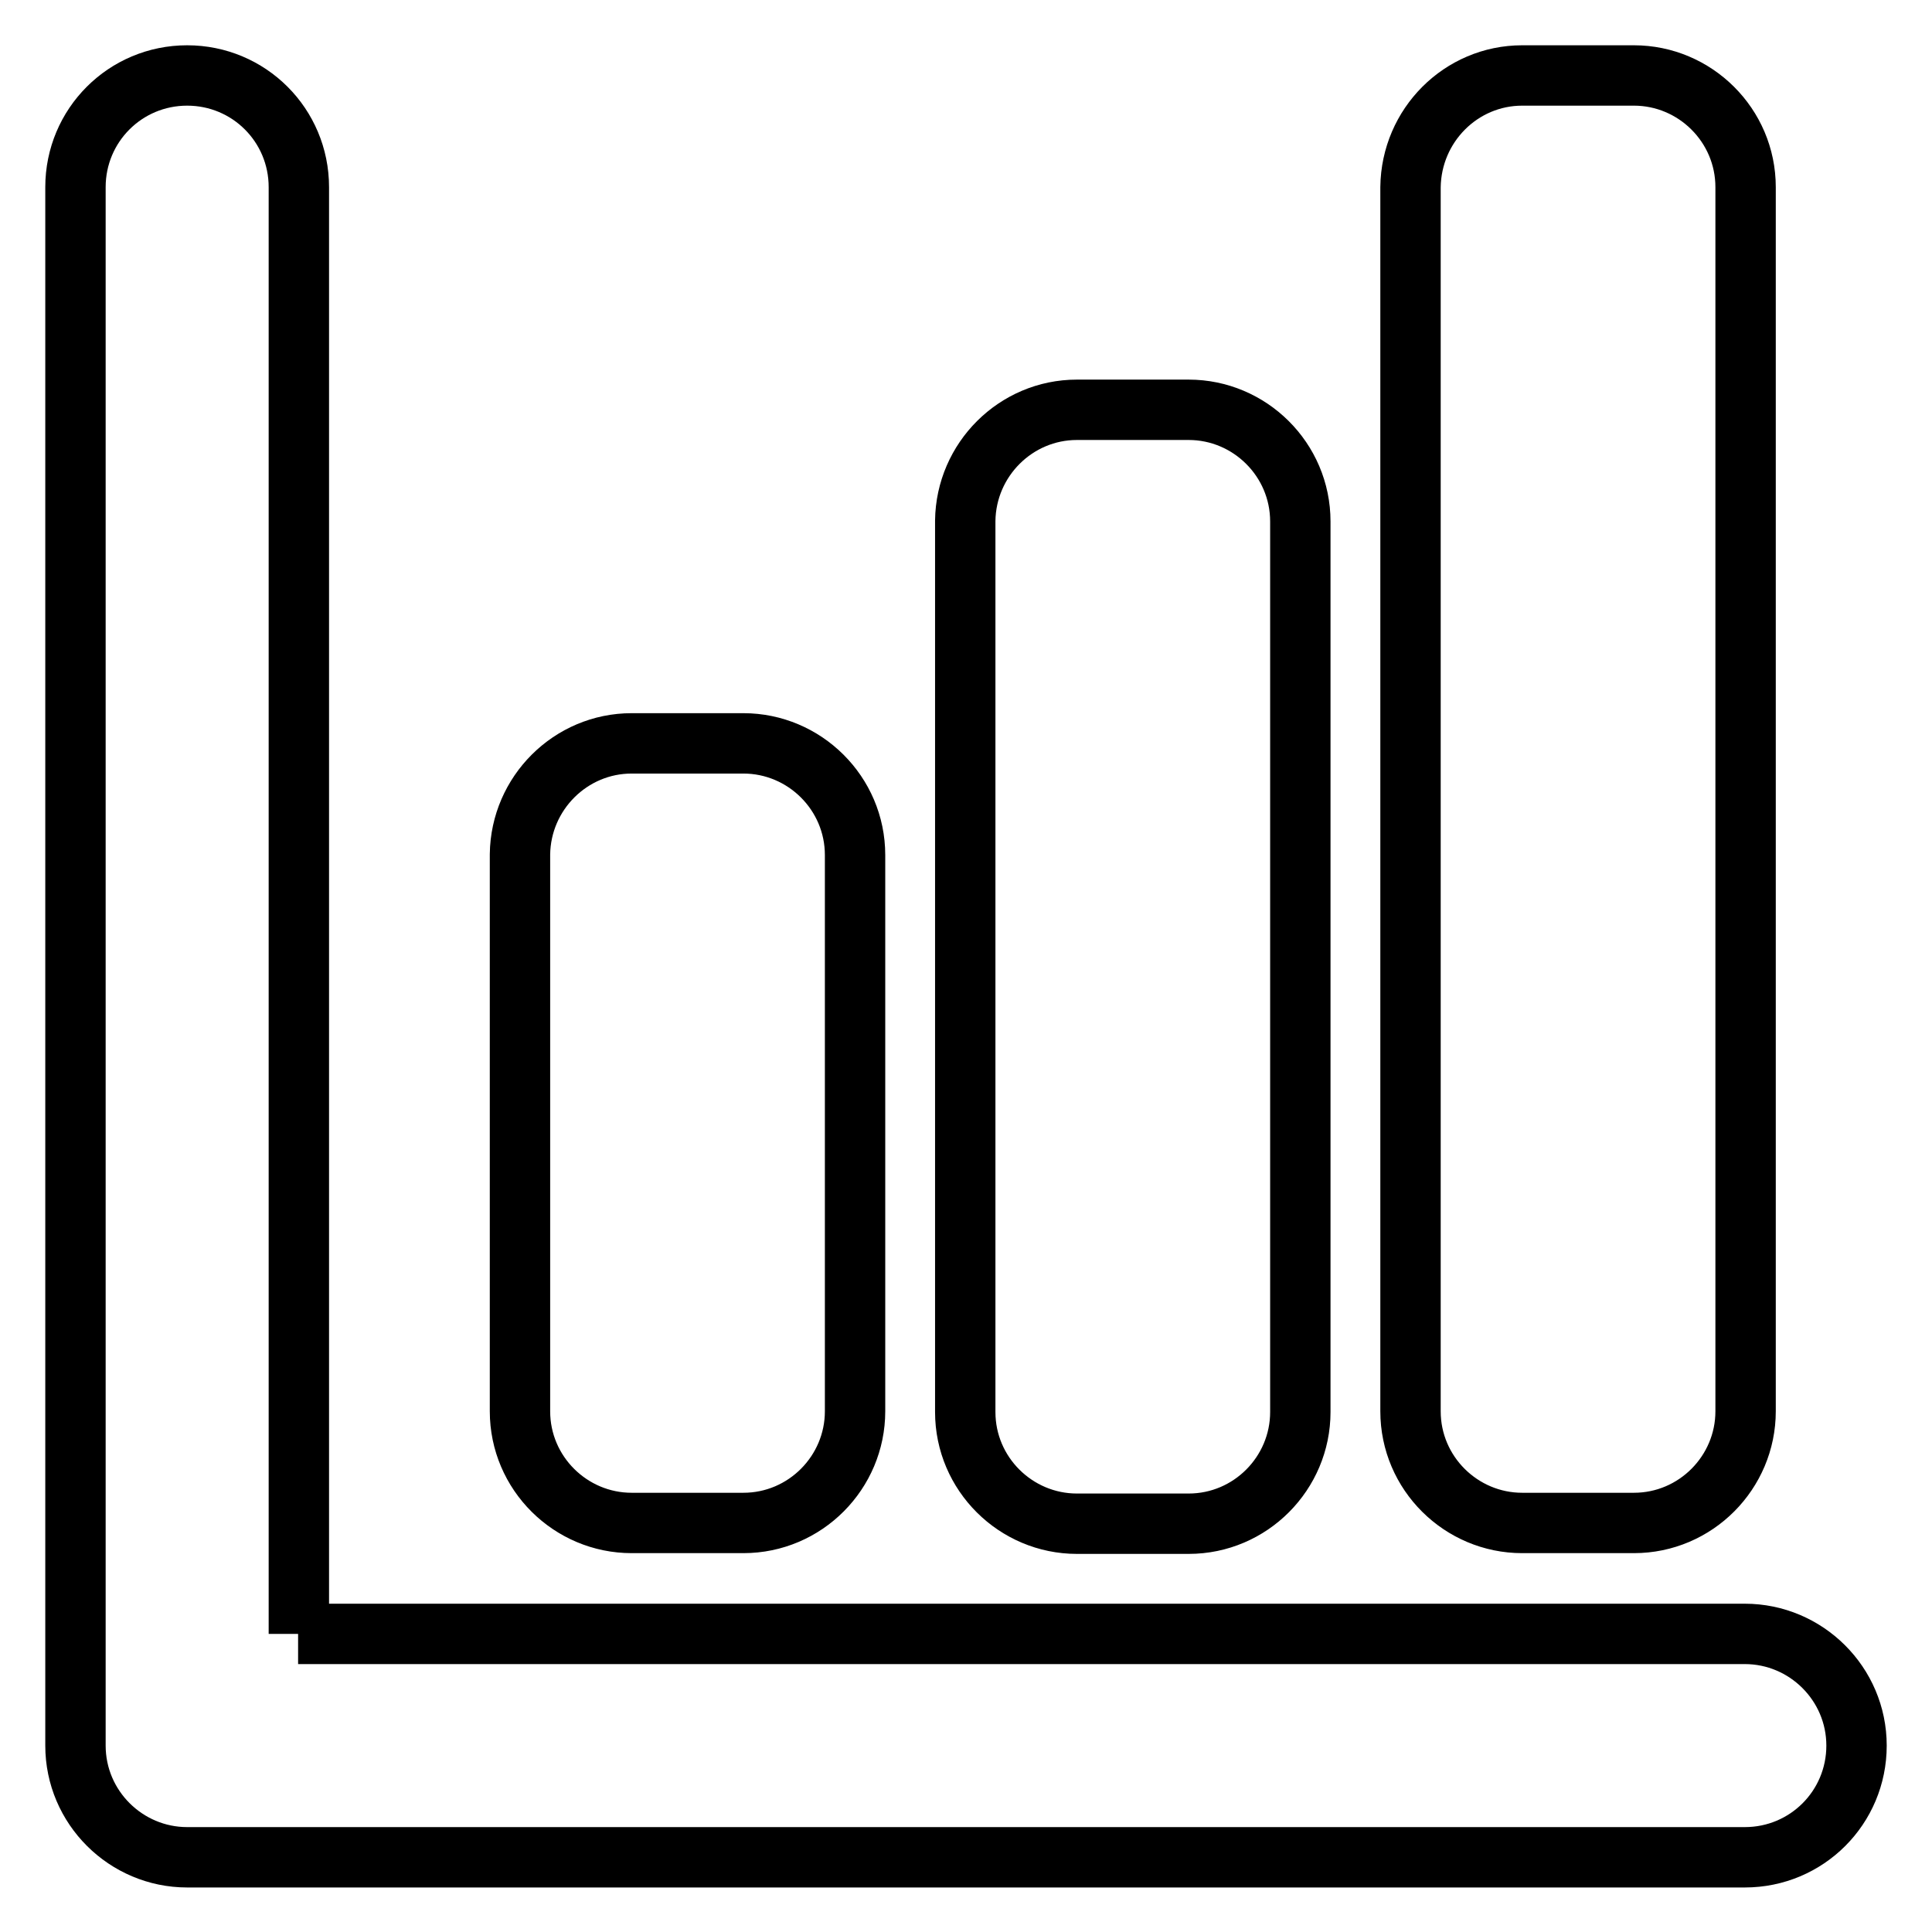 <?xml version="1.0" encoding="utf-8"?>
<!-- Svg Vector Icons : http://www.onlinewebfonts.com/icon -->
<!DOCTYPE svg PUBLIC "-//W3C//DTD SVG 1.1//EN" "http://www.w3.org/Graphics/SVG/1.1/DTD/svg11.dtd">
<svg version="1.1" xmlns="http://www.w3.org/2000/svg" xmlns:xlink="http://www.w3.org/1999/xlink" x="0px" y="0px" viewBox="0 0 256 256" enable-background="new 0 0 256 256" xml:space="preserve">
<g> <path stroke-width="8" fill-opacity="0" stroke="#000000"  d="M39.5,216.5h191.7c8.1,0,14.8,6.6,14.8,14.8c0,8.2-6.6,14.8-14.8,14.8H24.8c-8.1,0-14.8-6.6-14.8-14.8V24.8 C10,16.6,16.6,10,24.8,10c8.2,0,14.8,6.6,14.8,14.8V216.5z M83.7,98.5h14.8c8.1,0,14.8,6.6,14.8,14.8V187c0,8.1-6.6,14.8-14.8,14.8 H83.7c-8.1,0-14.8-6.6-14.8-14.8v-73.8C69,105.1,75.6,98.5,83.7,98.5z M142.7,54.3h14.8c8.1,0,14.8,6.6,14.8,14.8v118 c0,8.1-6.6,14.8-14.8,14.8h-14.8c-8.1,0-14.8-6.6-14.8-14.8V69C128,60.9,134.6,54.3,142.7,54.3z M201.7,10h14.8 c8.1,0,14.8,6.6,14.8,14.8V187c0,8.1-6.6,14.8-14.8,14.8h-14.8c-8.1,0-14.8-6.6-14.8-14.8V24.8C187,16.6,193.6,10,201.7,10z"/></g>
</svg>